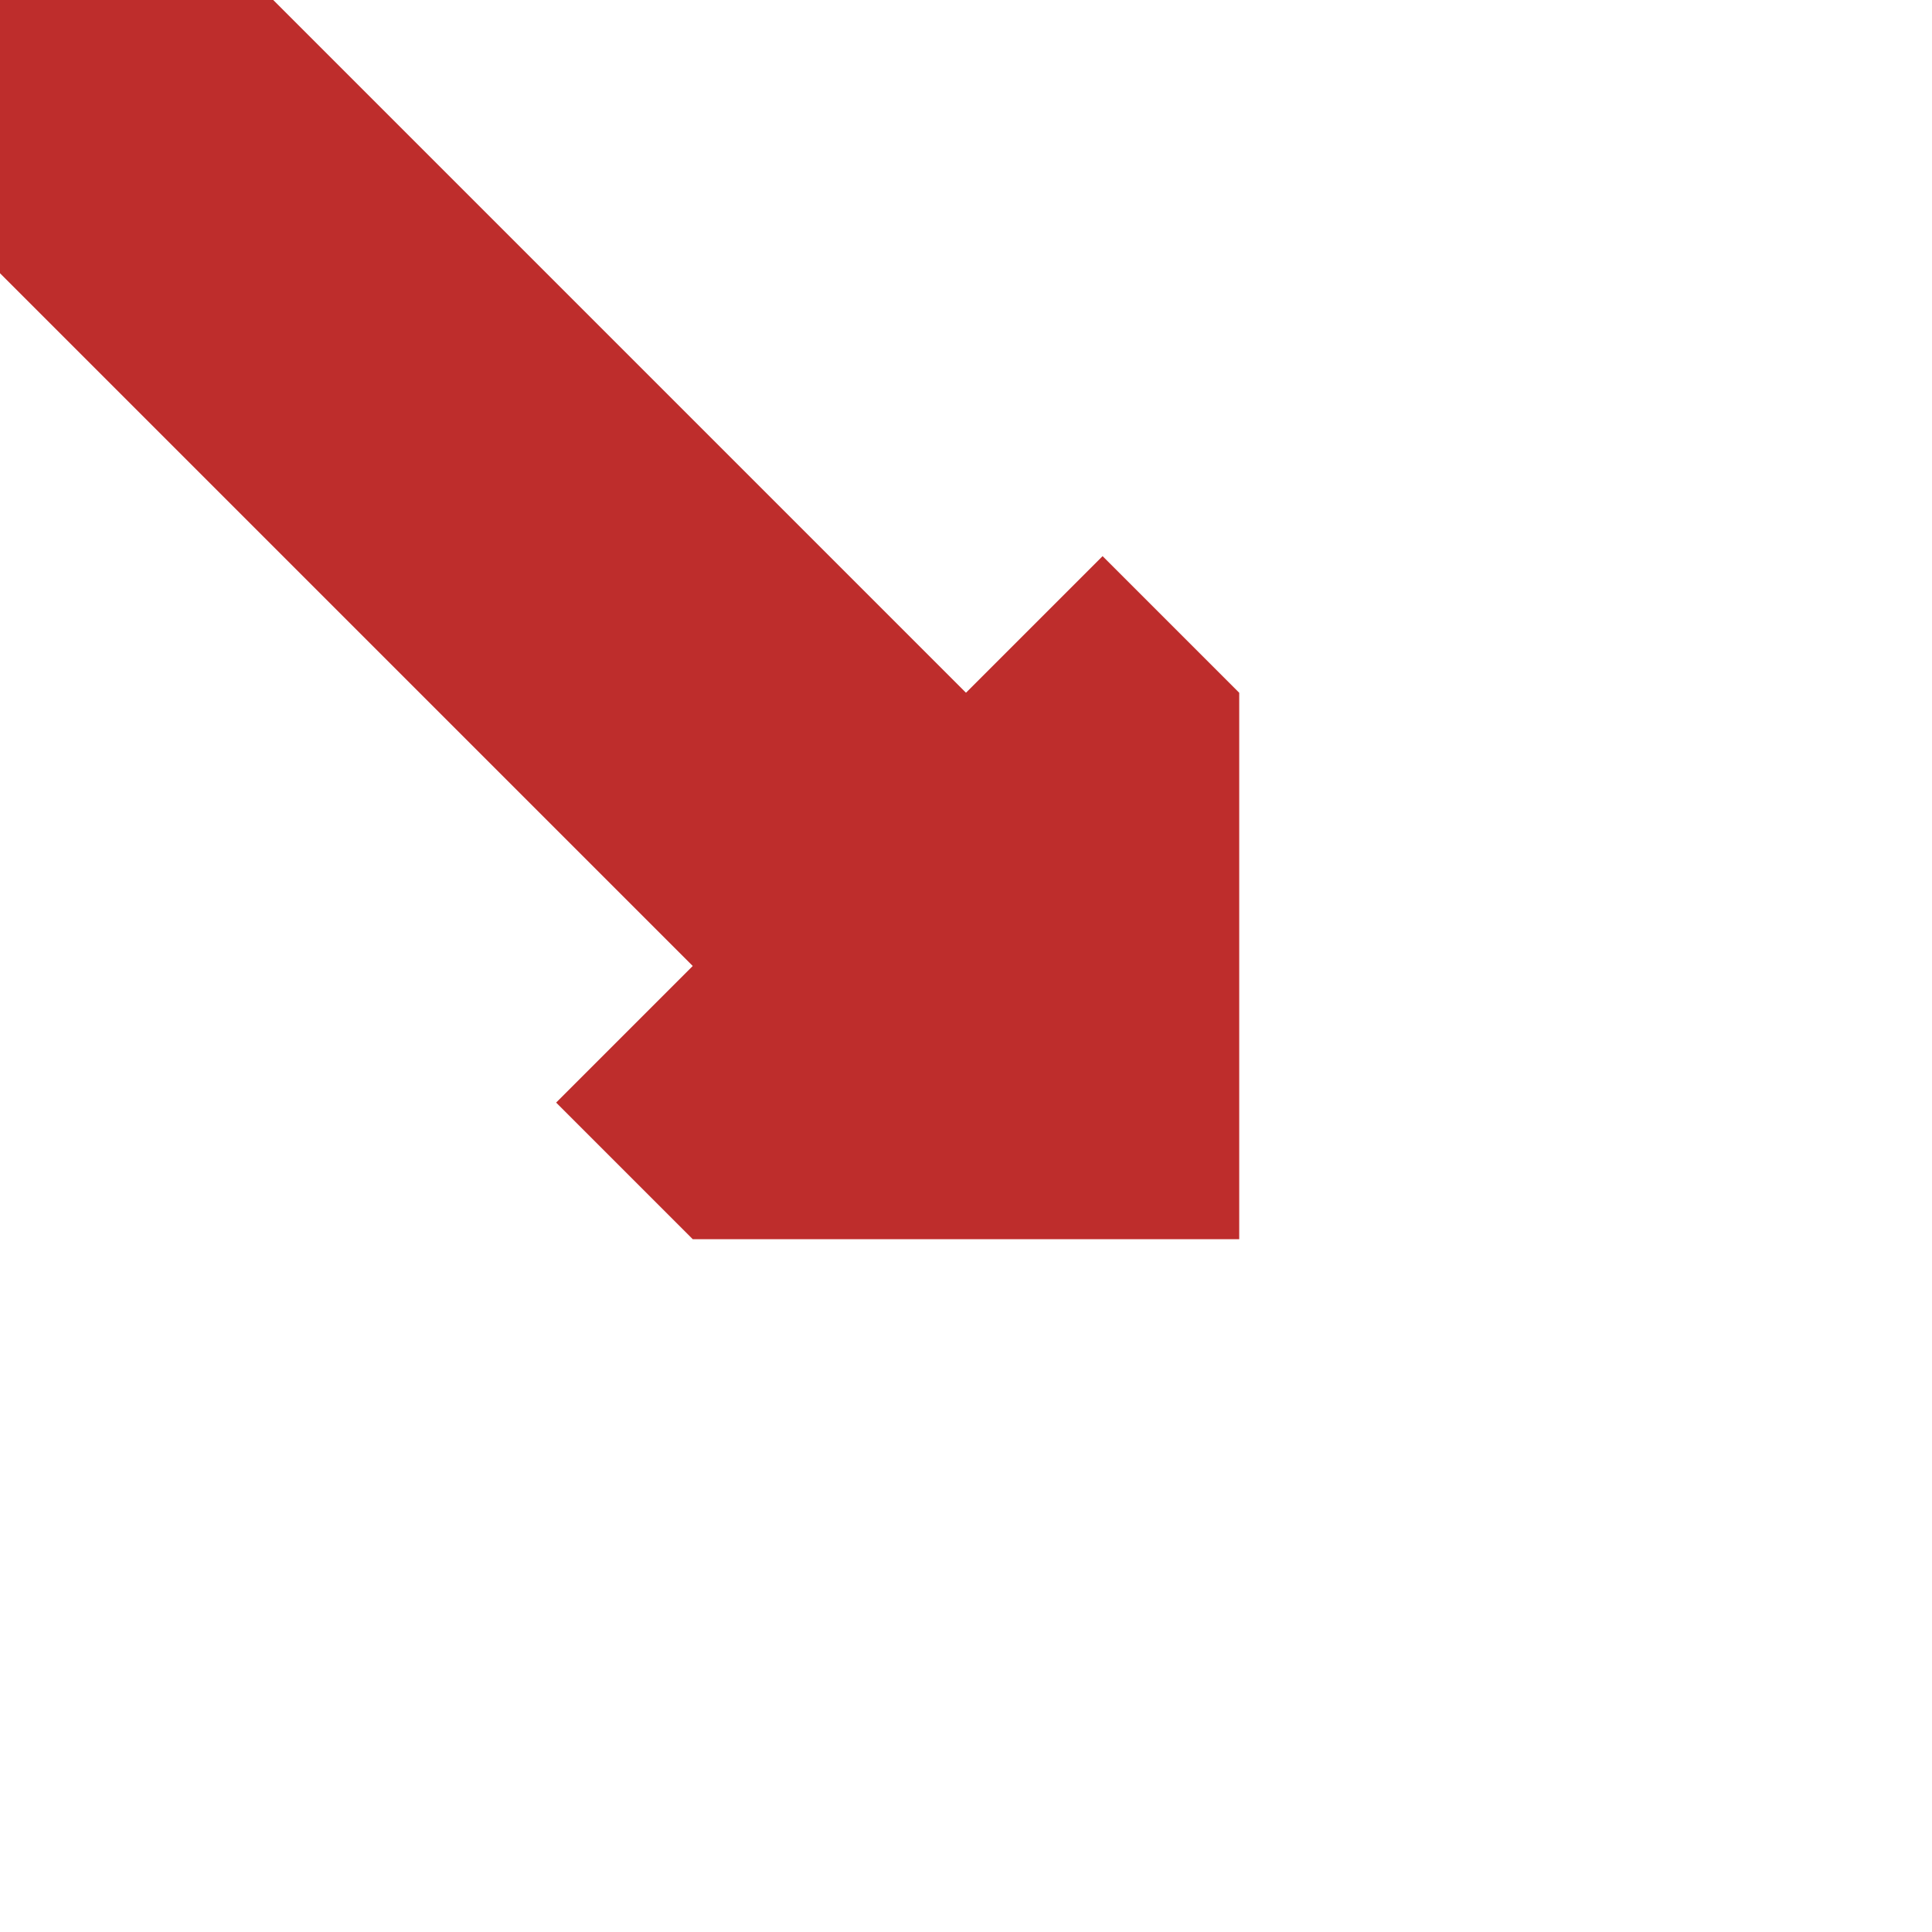 <?xml version="1.0" encoding="UTF-8"?>
<svg xmlns="http://www.w3.org/2000/svg" width="500" height="500">
 <title>CONT4</title>
 <path stroke="#BE2D2C" d="M 0,0 250,250" fill="none" stroke-width="100"/>
 <path fill="#BE2D2C" d="m 143.93,285.35 35.36,35.36 141.42,0 0,-141.42 -35.36,-35.36" stroke="none"/>
</svg>
